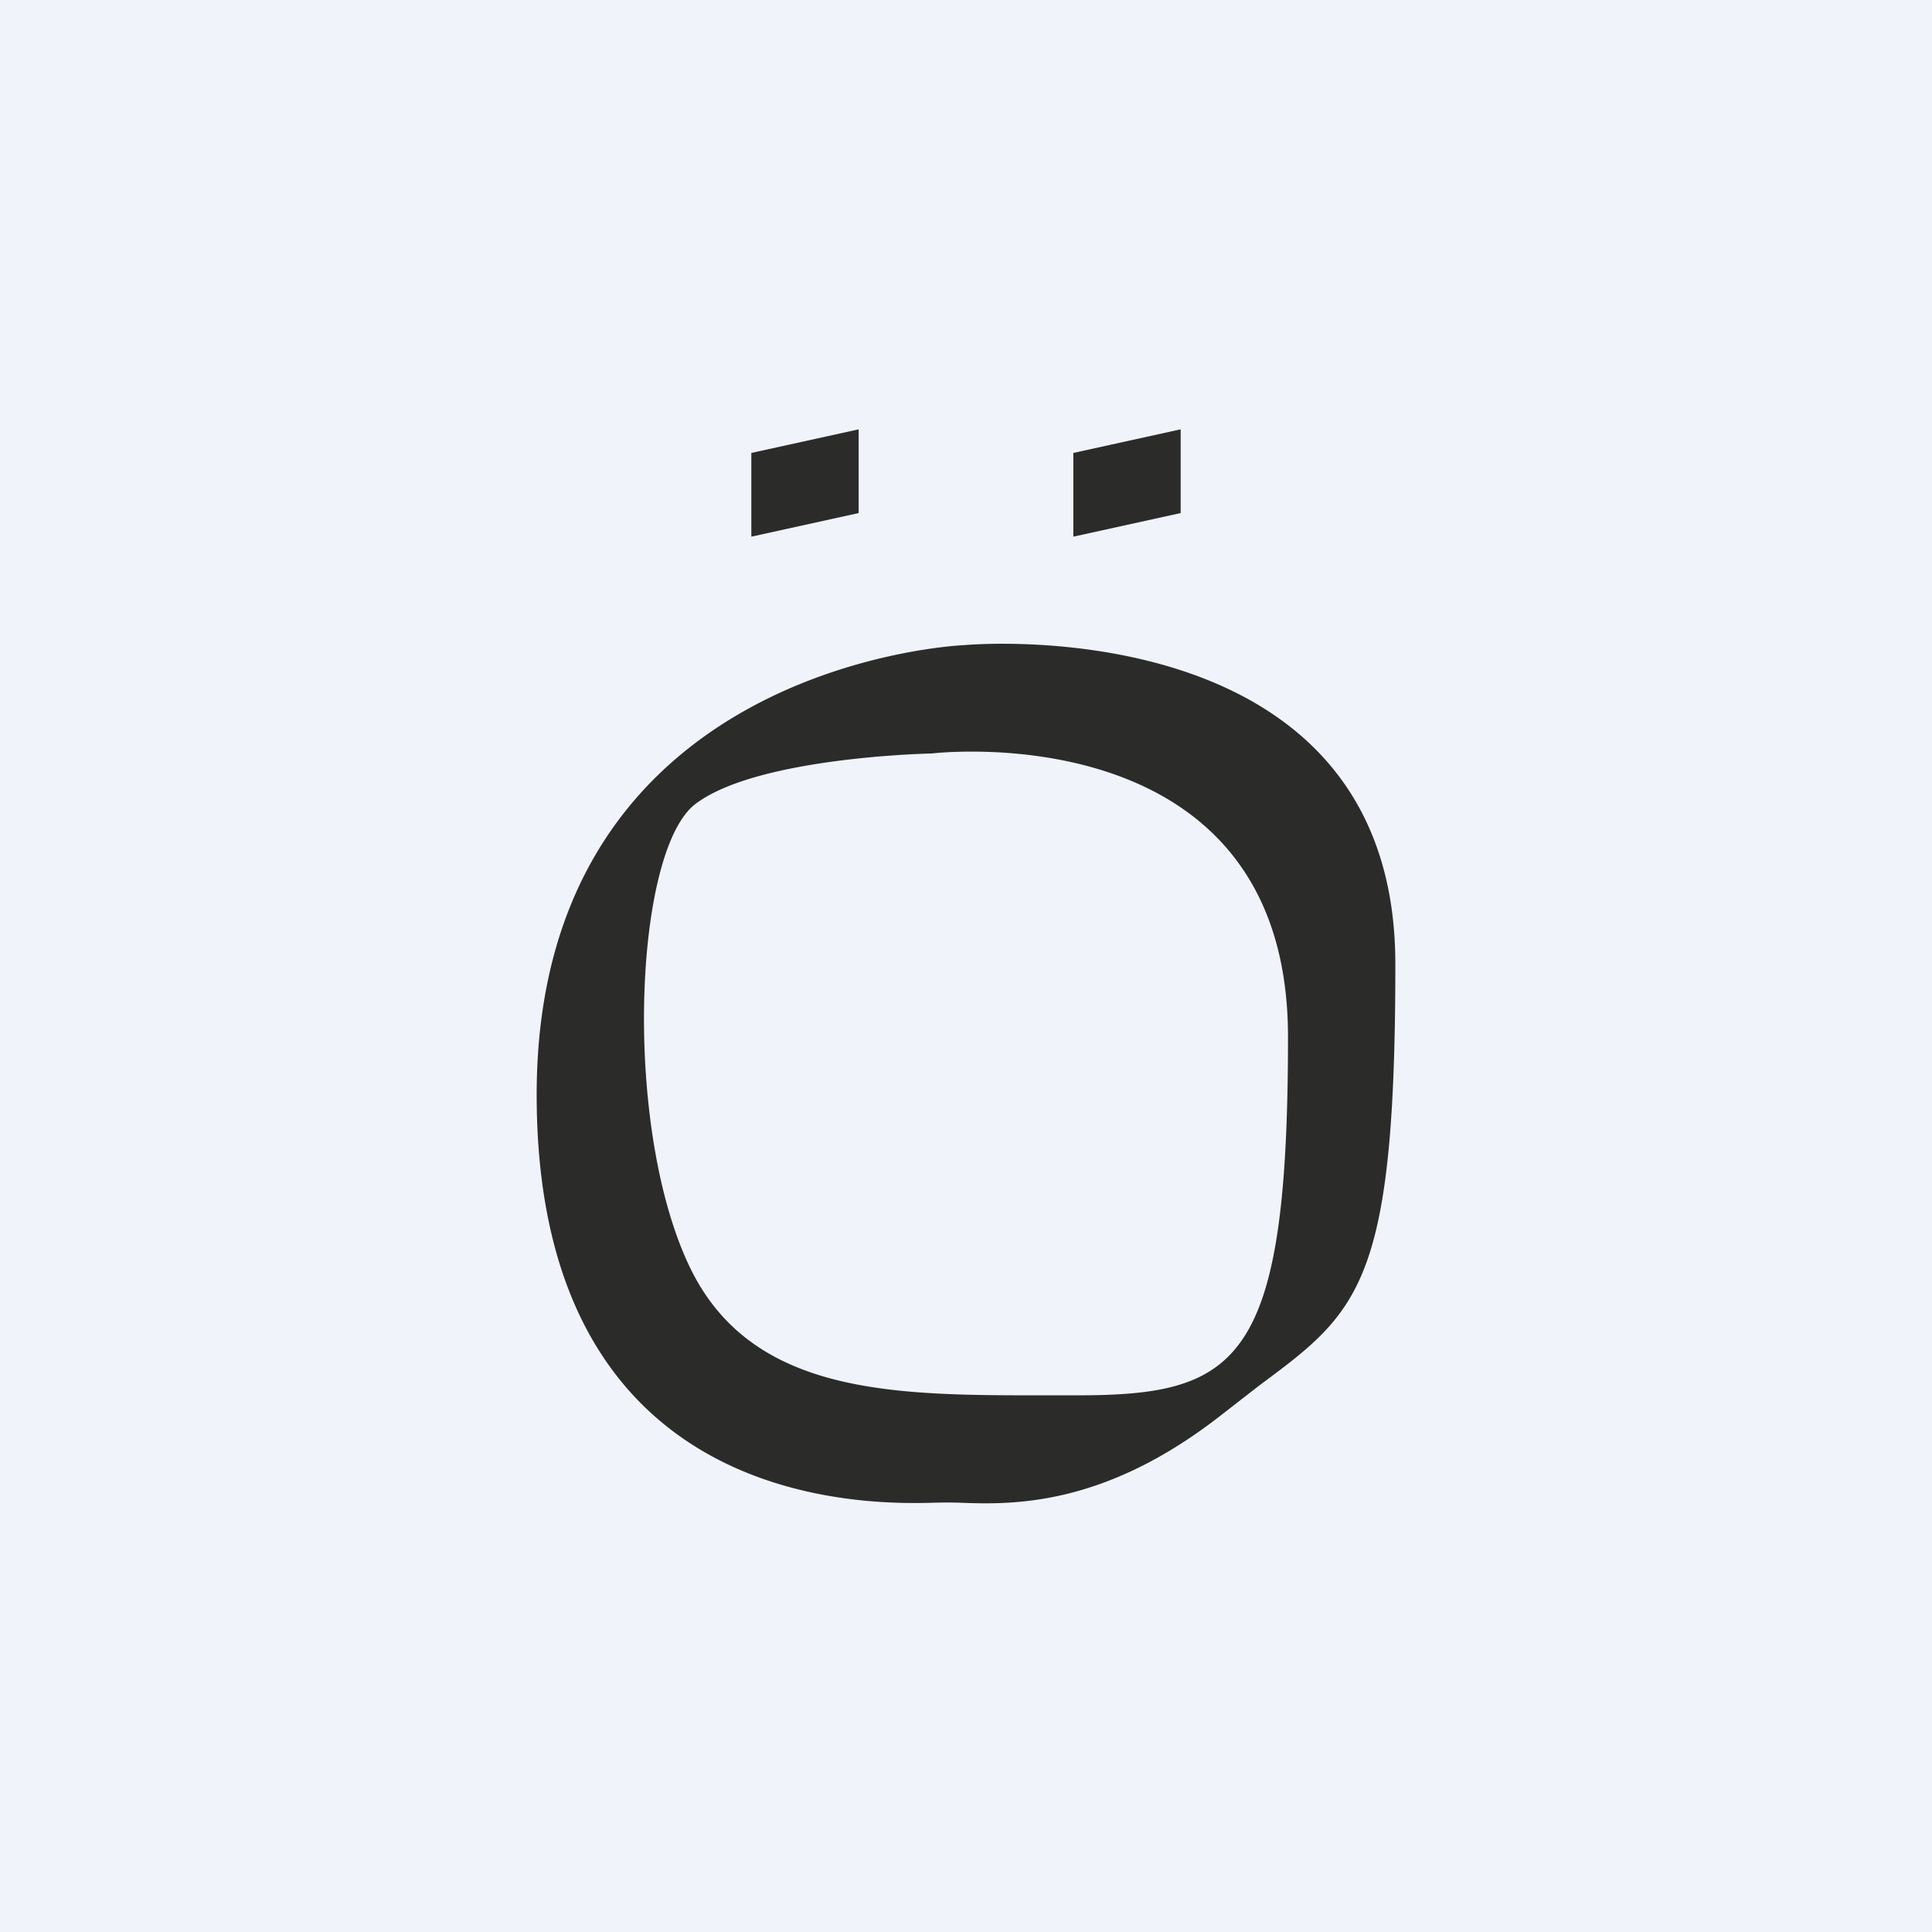 <!-- by TradingView --><svg width="18" height="18" viewBox="0 0 18 18" xmlns="http://www.w3.org/2000/svg"><path fill="#F0F3FA" d="M0 0h18v18H0z"/><path d="m8 4-1 .22V5l1-.22V4ZM11 4l-1 .22V5l1-.22V4Z" fill="#2B2B2A"/><path fill-rule="evenodd" d="M13 8.98c0-3.34-4.01-2.97-4.01-2.97S5 6.16 5 10.2c0 3.87 3.07 3.82 3.72 3.8a4.16 4.16 0 0 1 .21 0c.5.02 1.35.04 2.44-.81l.36-.28c.93-.69 1.27-.94 1.27-3.92Zm-1 .68c0-3.04-3.32-2.64-3.32-2.64s-1.62.03-2.2.47c-.57.43-.68 2.96-.07 4.28C6.98 13.01 8.34 13 9.75 13h.28c1.51 0 1.97-.3 1.97-3.34Z" fill="#2B2B2A"/></svg>